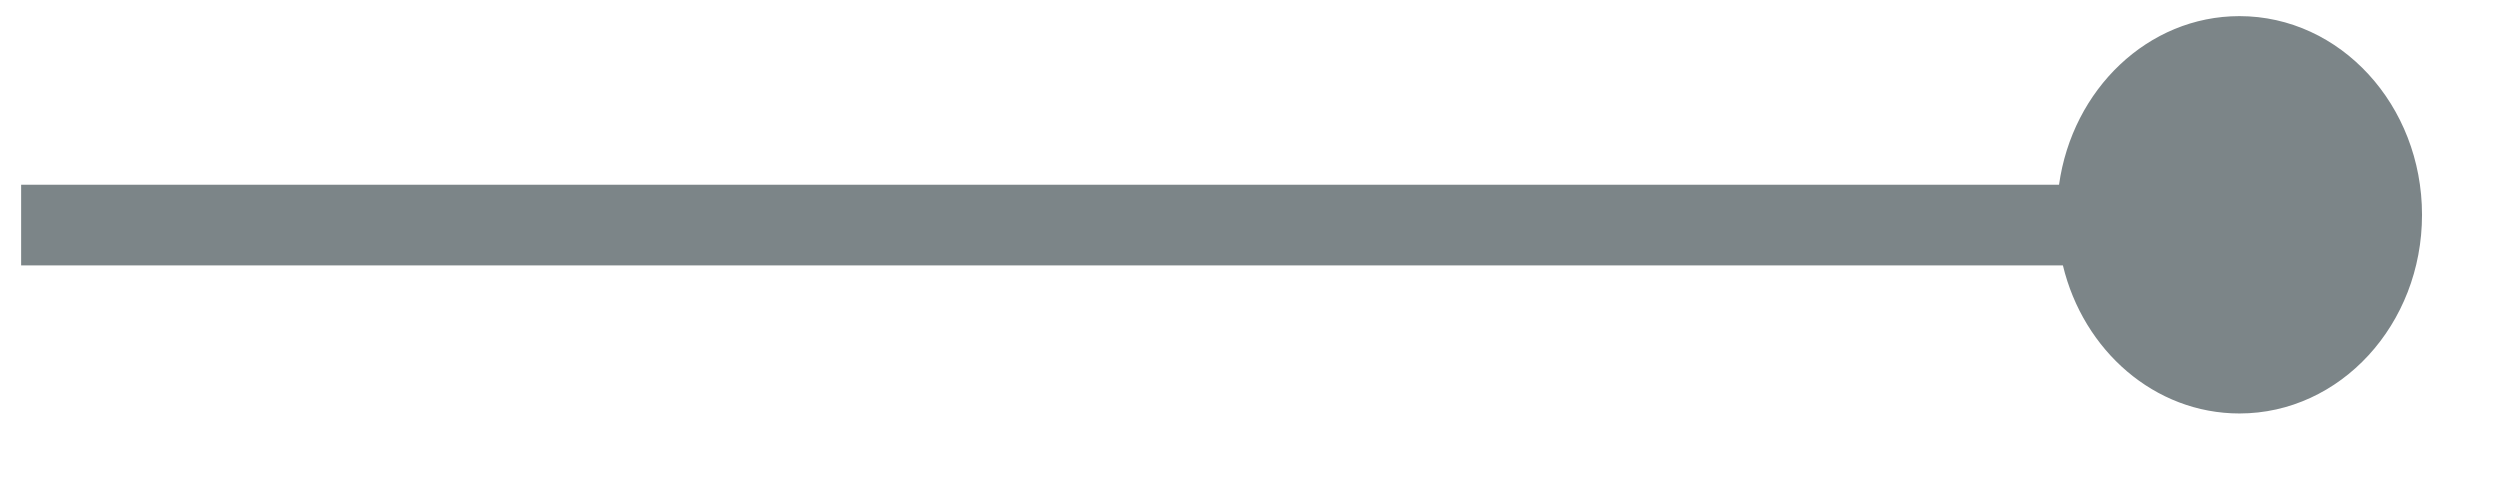 <?xml version="1.0" encoding="UTF-8"?> <svg xmlns="http://www.w3.org/2000/svg" width="31" height="6" viewBox="0 0 31 6" fill="none"><path fill-rule="evenodd" clip-rule="evenodd" d="M27.769 5.127C29.019 5.127 30.033 4.024 30.033 2.664C30.033 1.303 29.019 0.2 27.769 0.2C26.636 0.2 25.697 1.107 25.532 2.291H0.262V3.291H25.58C25.834 4.348 26.718 5.127 27.769 5.127Z" fill="#7C8588"></path></svg> 